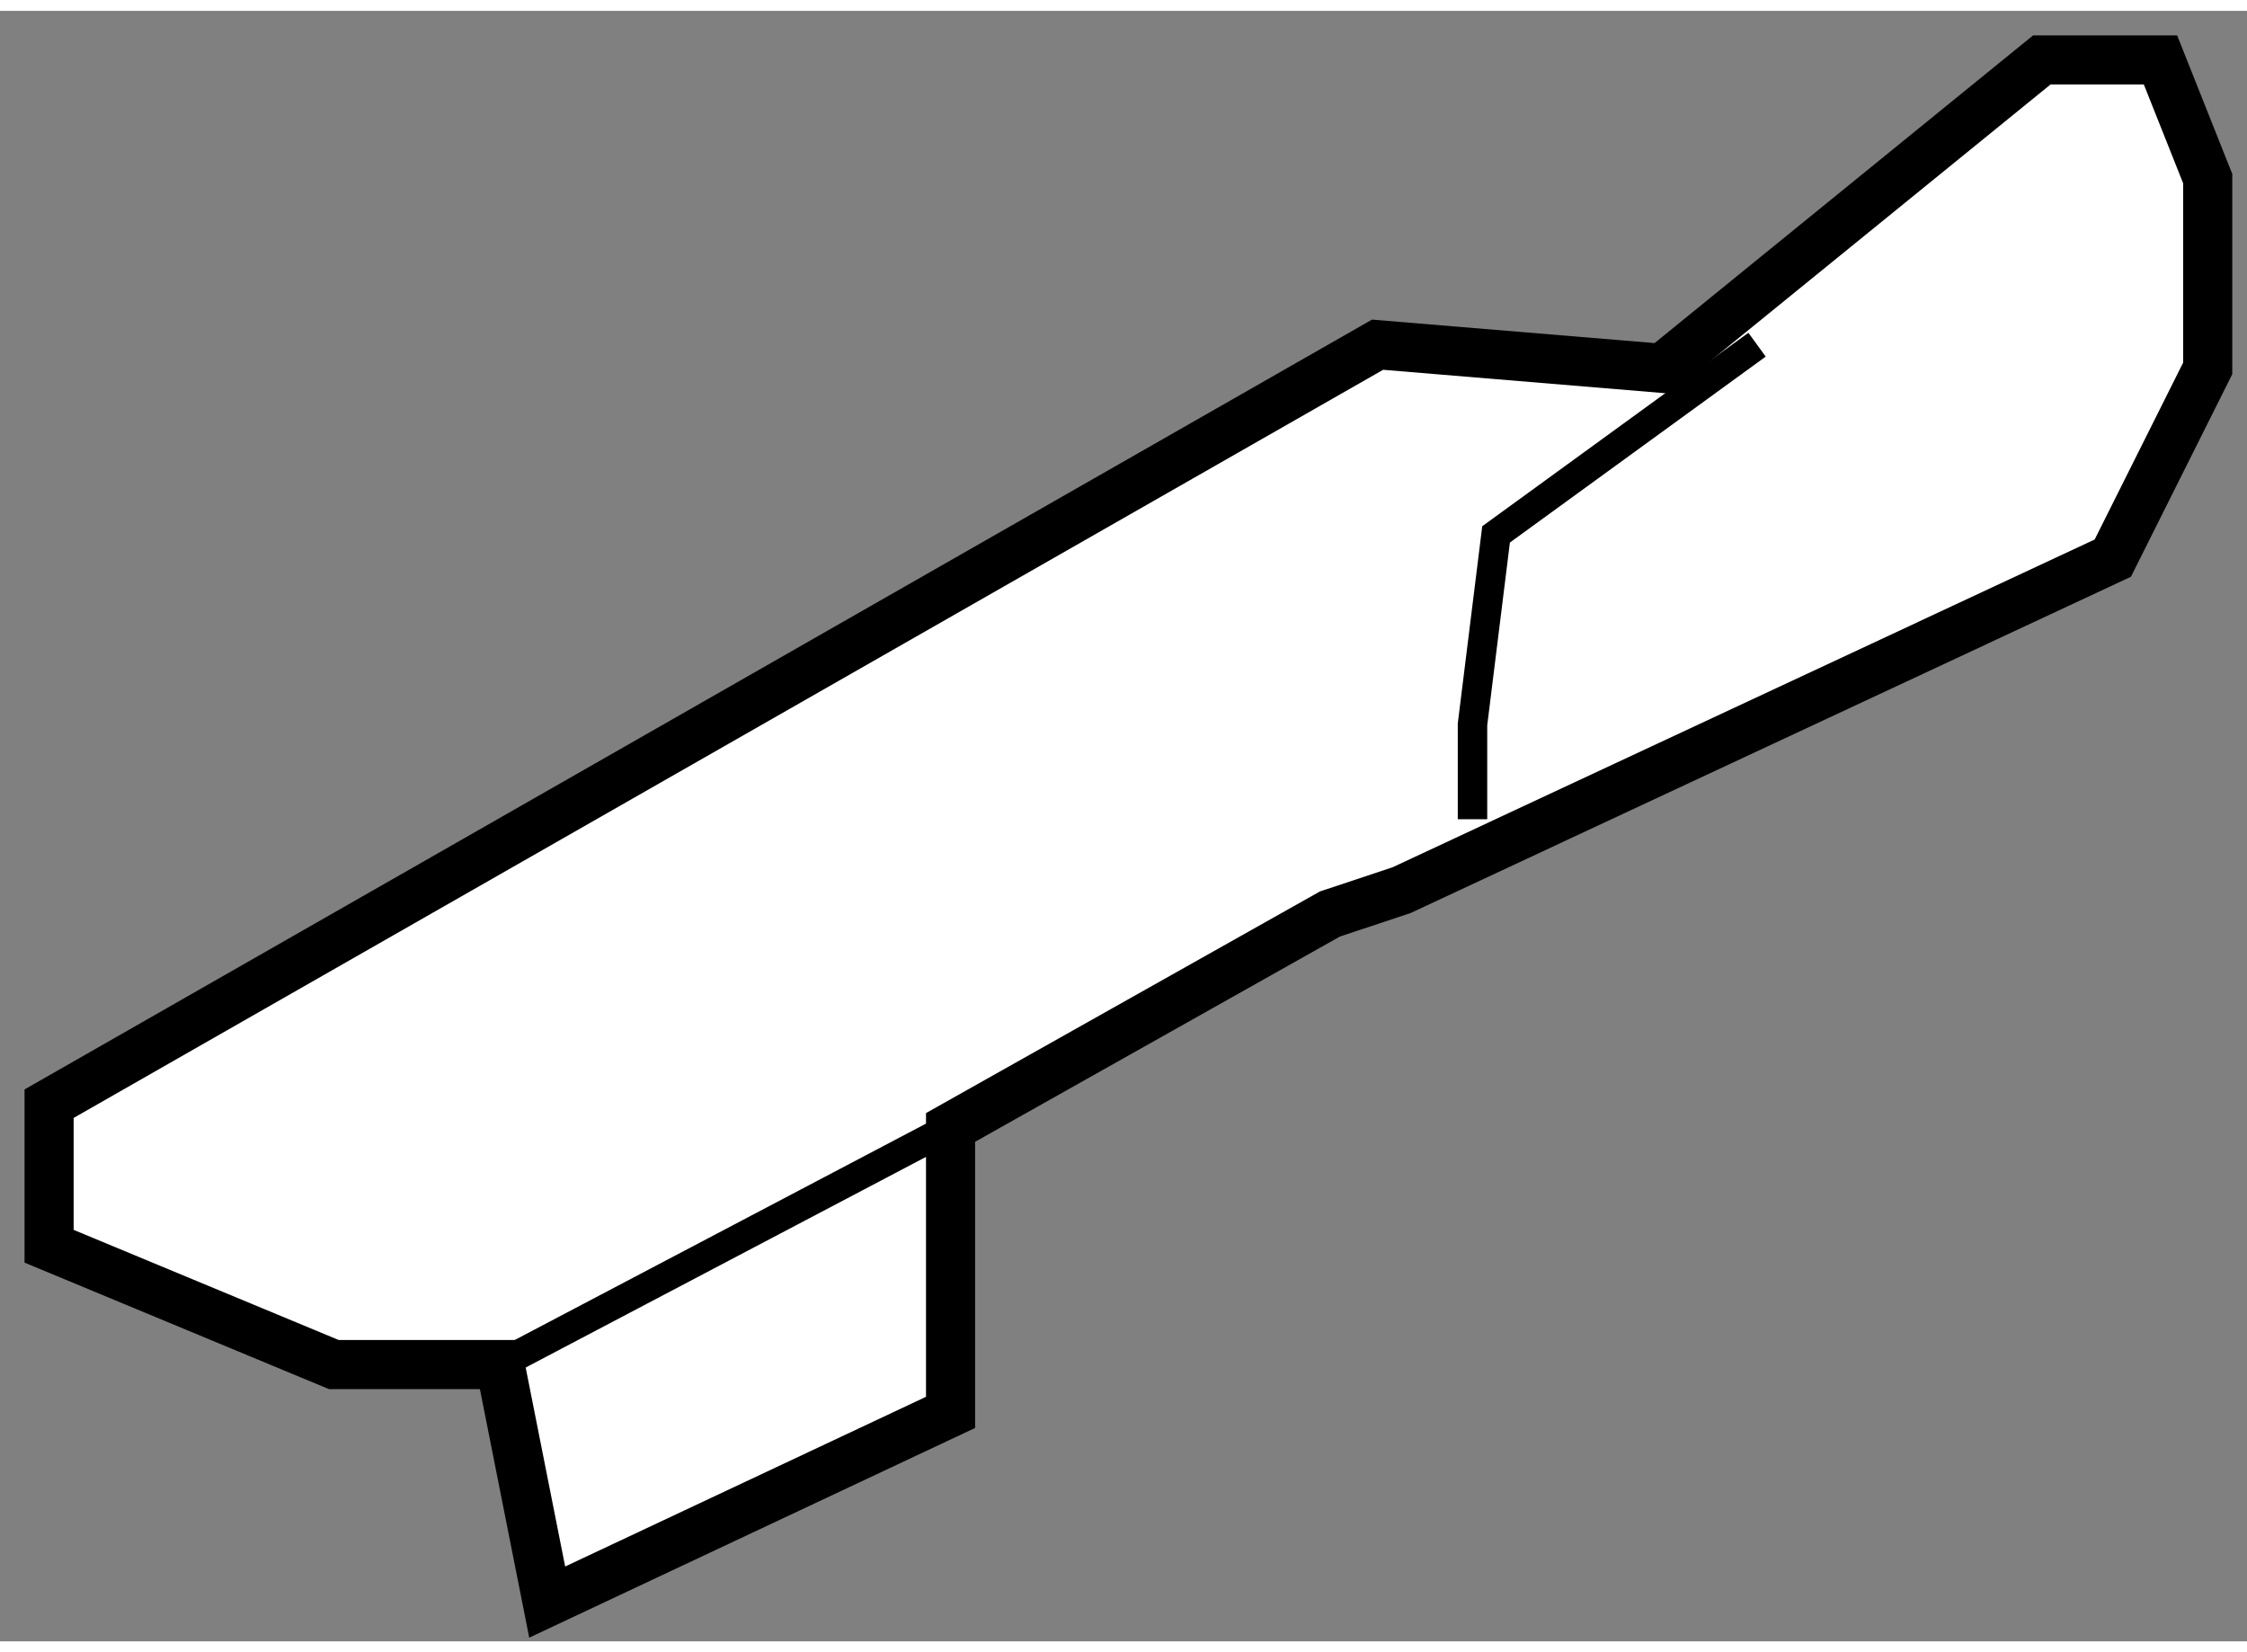 <?xml version="1.0" encoding="utf-8"?>
<!-- Generator: Adobe Illustrator 15.1.0, SVG Export Plug-In . SVG Version: 6.00 Build 0)  -->
<!DOCTYPE svg PUBLIC "-//W3C//DTD SVG 1.1//EN" "http://www.w3.org/Graphics/SVG/1.1/DTD/svg11.dtd">
<svg version="1.1" xmlns="http://www.w3.org/2000/svg" xmlns:xlink="http://www.w3.org/1999/xlink" x="0px" y="0px" width="244.8px"
	 height="180px" viewBox="170.007 55.786 22.885 16.606" enable-background="new 0 0 244.8 180" xml:space="preserve">
	
<rect x="170.007" y="55.786" width="22.885" height="16.606" fill="#808080" stroke="none"/>
	
<g><polygon fill="#FFFFFF" stroke="#000000" stroke-width="0.5" points="175.1,69.573 173.407,69.573 170.507,68.368 170.507,66.916 
			184.037,59.186 186.938,59.427 190.802,56.286 192.011,56.286 192.492,57.495 192.492,59.427 191.525,61.36 184.28,64.742 
			183.552,64.984 179.688,67.158 179.688,70.06 175.58,71.992 		"></polygon><line fill="none" stroke="#000000" stroke-width="0.3" x1="175.096" y1="69.573" x2="179.686" y2="67.158"></line><polyline fill="none" stroke="#000000" stroke-width="0.3" points="187.902,59.186 185.244,61.118 185.004,63.053 185.004,64.019 
					"></polyline></g>


</svg>